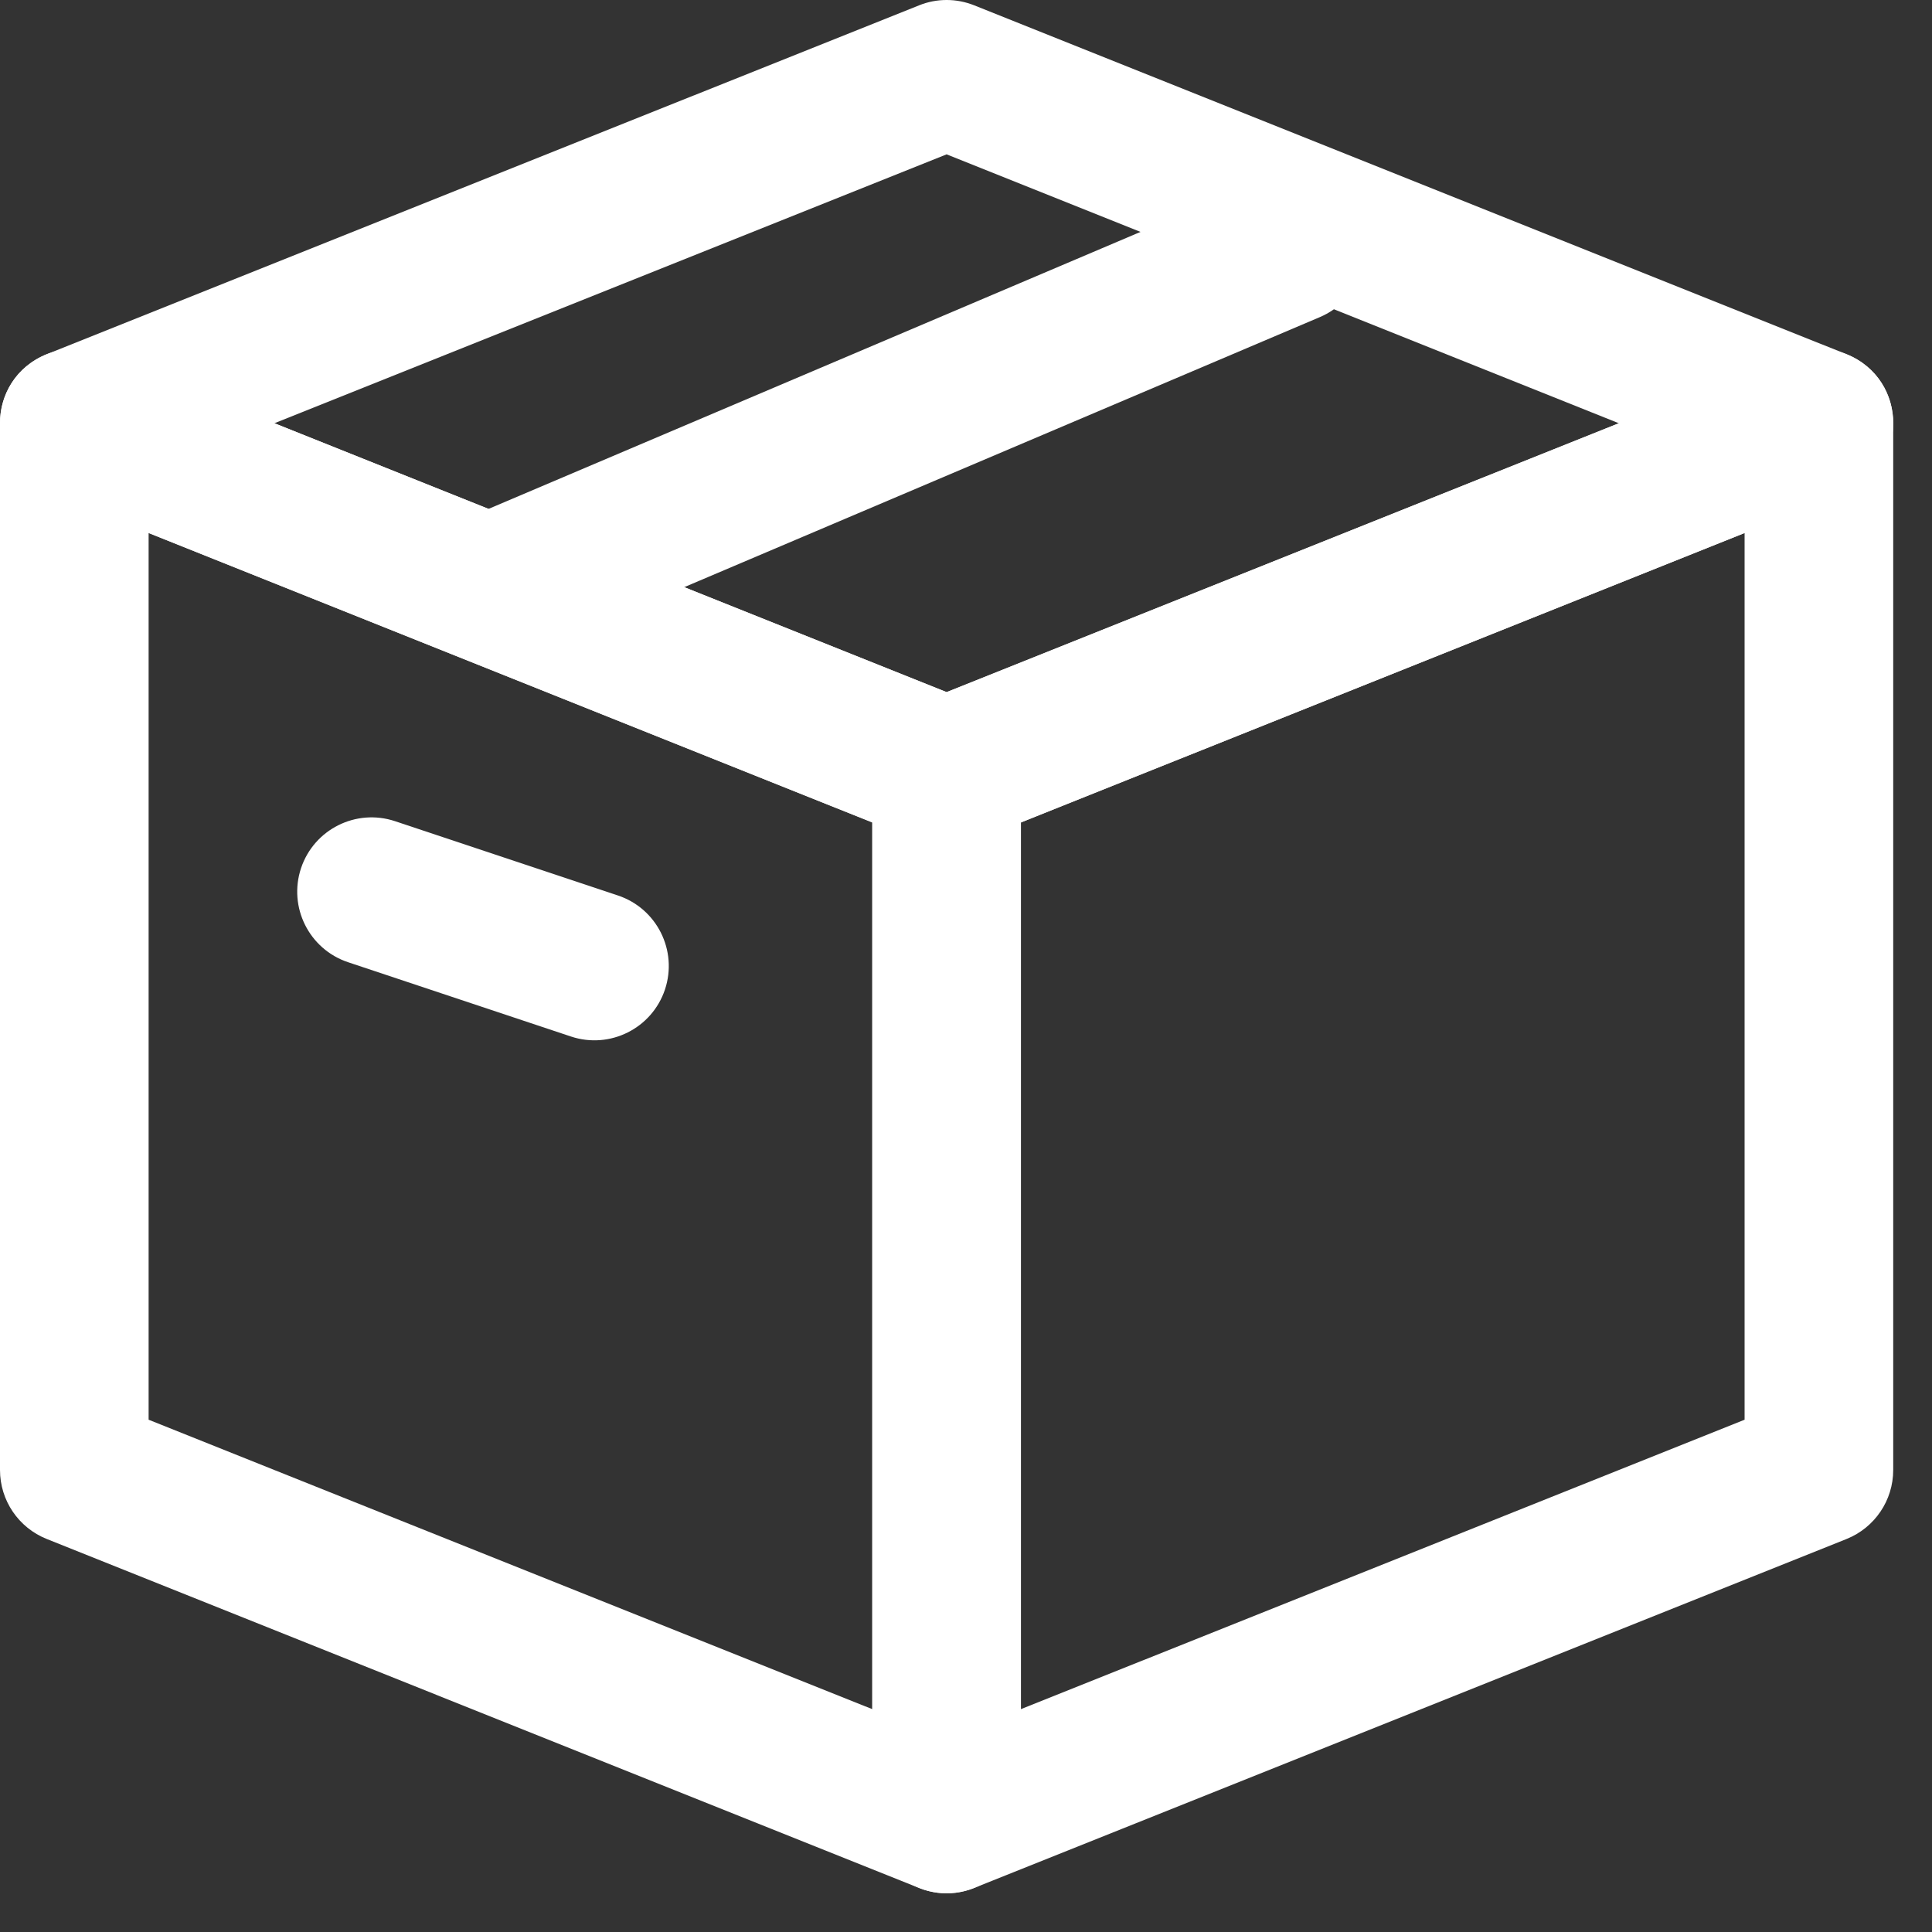 <?xml version="1.0" encoding="UTF-8"?>
<svg width="26px" height="26px" viewBox="0 0 26 26" version="1.1" xmlns="http://www.w3.org/2000/svg" xmlns:xlink="http://www.w3.org/1999/xlink">
    <rect x="0" y="0" width="26" height="26" fill="#333333" stroke="none"/>
    <!-- Generator: Sketch 54.1 (76490) - https://sketchapp.com -->
    <title>Umzug-Shortcut-Icon</title>
    <desc>Created with Sketch.</desc>
    <g id="Assets" stroke="none" stroke-width="1" fill="none" fill-rule="evenodd">
        <g id="Umzug-Shortcut-Icon" fill="#FFFFFF" fill-rule="nonzero">
            <path d="M12.368,0.072 C12.606,-0.024 12.872,-0.024 13.111,0.072 L24.85,4.767 C25.688,5.102 25.688,6.289 24.85,6.624 L13.111,11.32 C12.872,11.415 12.606,11.415 12.368,11.32 L0.629,6.624 C-0.21,6.289 -0.21,5.102 0.629,4.767 L12.368,0.072 Z M12.739,2.077 L3.693,5.696 L12.739,9.314 L21.786,5.696 L12.739,2.077 Z" id="Stroke-1"></path>
            <path d="M0,5.696 C0,4.988 0.715,4.504 1.371,4.767 L13.111,9.463 C13.49,9.615 13.739,9.982 13.739,10.391 L13.739,24.478 C13.739,25.186 13.025,25.669 12.368,25.407 L0.629,20.711 C0.249,20.559 0,20.192 0,19.783 L0,5.696 Z M2,7.173 L2,19.106 L11.739,23.001 L11.739,11.068 L2,7.173 Z" id="Stroke-3"></path>
            <path d="M23.478,7.173 L13.739,11.068 L13.739,23.001 L23.478,19.106 L23.478,7.173 Z M25.478,5.696 L25.478,19.783 C25.478,20.192 25.229,20.559 24.85,20.711 L13.111,25.407 C12.454,25.669 11.739,25.186 11.739,24.478 L11.739,10.391 C11.739,9.982 11.988,9.615 12.368,9.463 L24.107,4.767 C24.764,4.504 25.478,4.988 25.478,5.696 Z" id="Stroke-5"></path>
            <path d="M17.761,6.889 C18.269,7.105 18.506,7.692 18.29,8.2 C18.074,8.708 17.487,8.945 16.979,8.729 L6.479,4.268 C5.97,4.052 5.733,3.465 5.949,2.957 C6.165,2.449 6.752,2.212 7.261,2.428 L17.761,6.889 Z" id="Stroke-7" transform="translate(12.12, 5.579) scale(-1, 1) translate(-12.12, -5.579) "></path>
            <path d="M8.316,12.051 C8.84,12.226 9.123,12.792 8.949,13.316 C8.774,13.84 8.208,14.123 7.684,13.949 L4.684,12.949 C4.16,12.774 3.877,12.208 4.051,11.684 C4.226,11.16 4.792,10.877 5.316,11.051 L8.316,12.051 Z" id="Stroke-10-Copy"></path>
        </g>
    </g>
</svg>